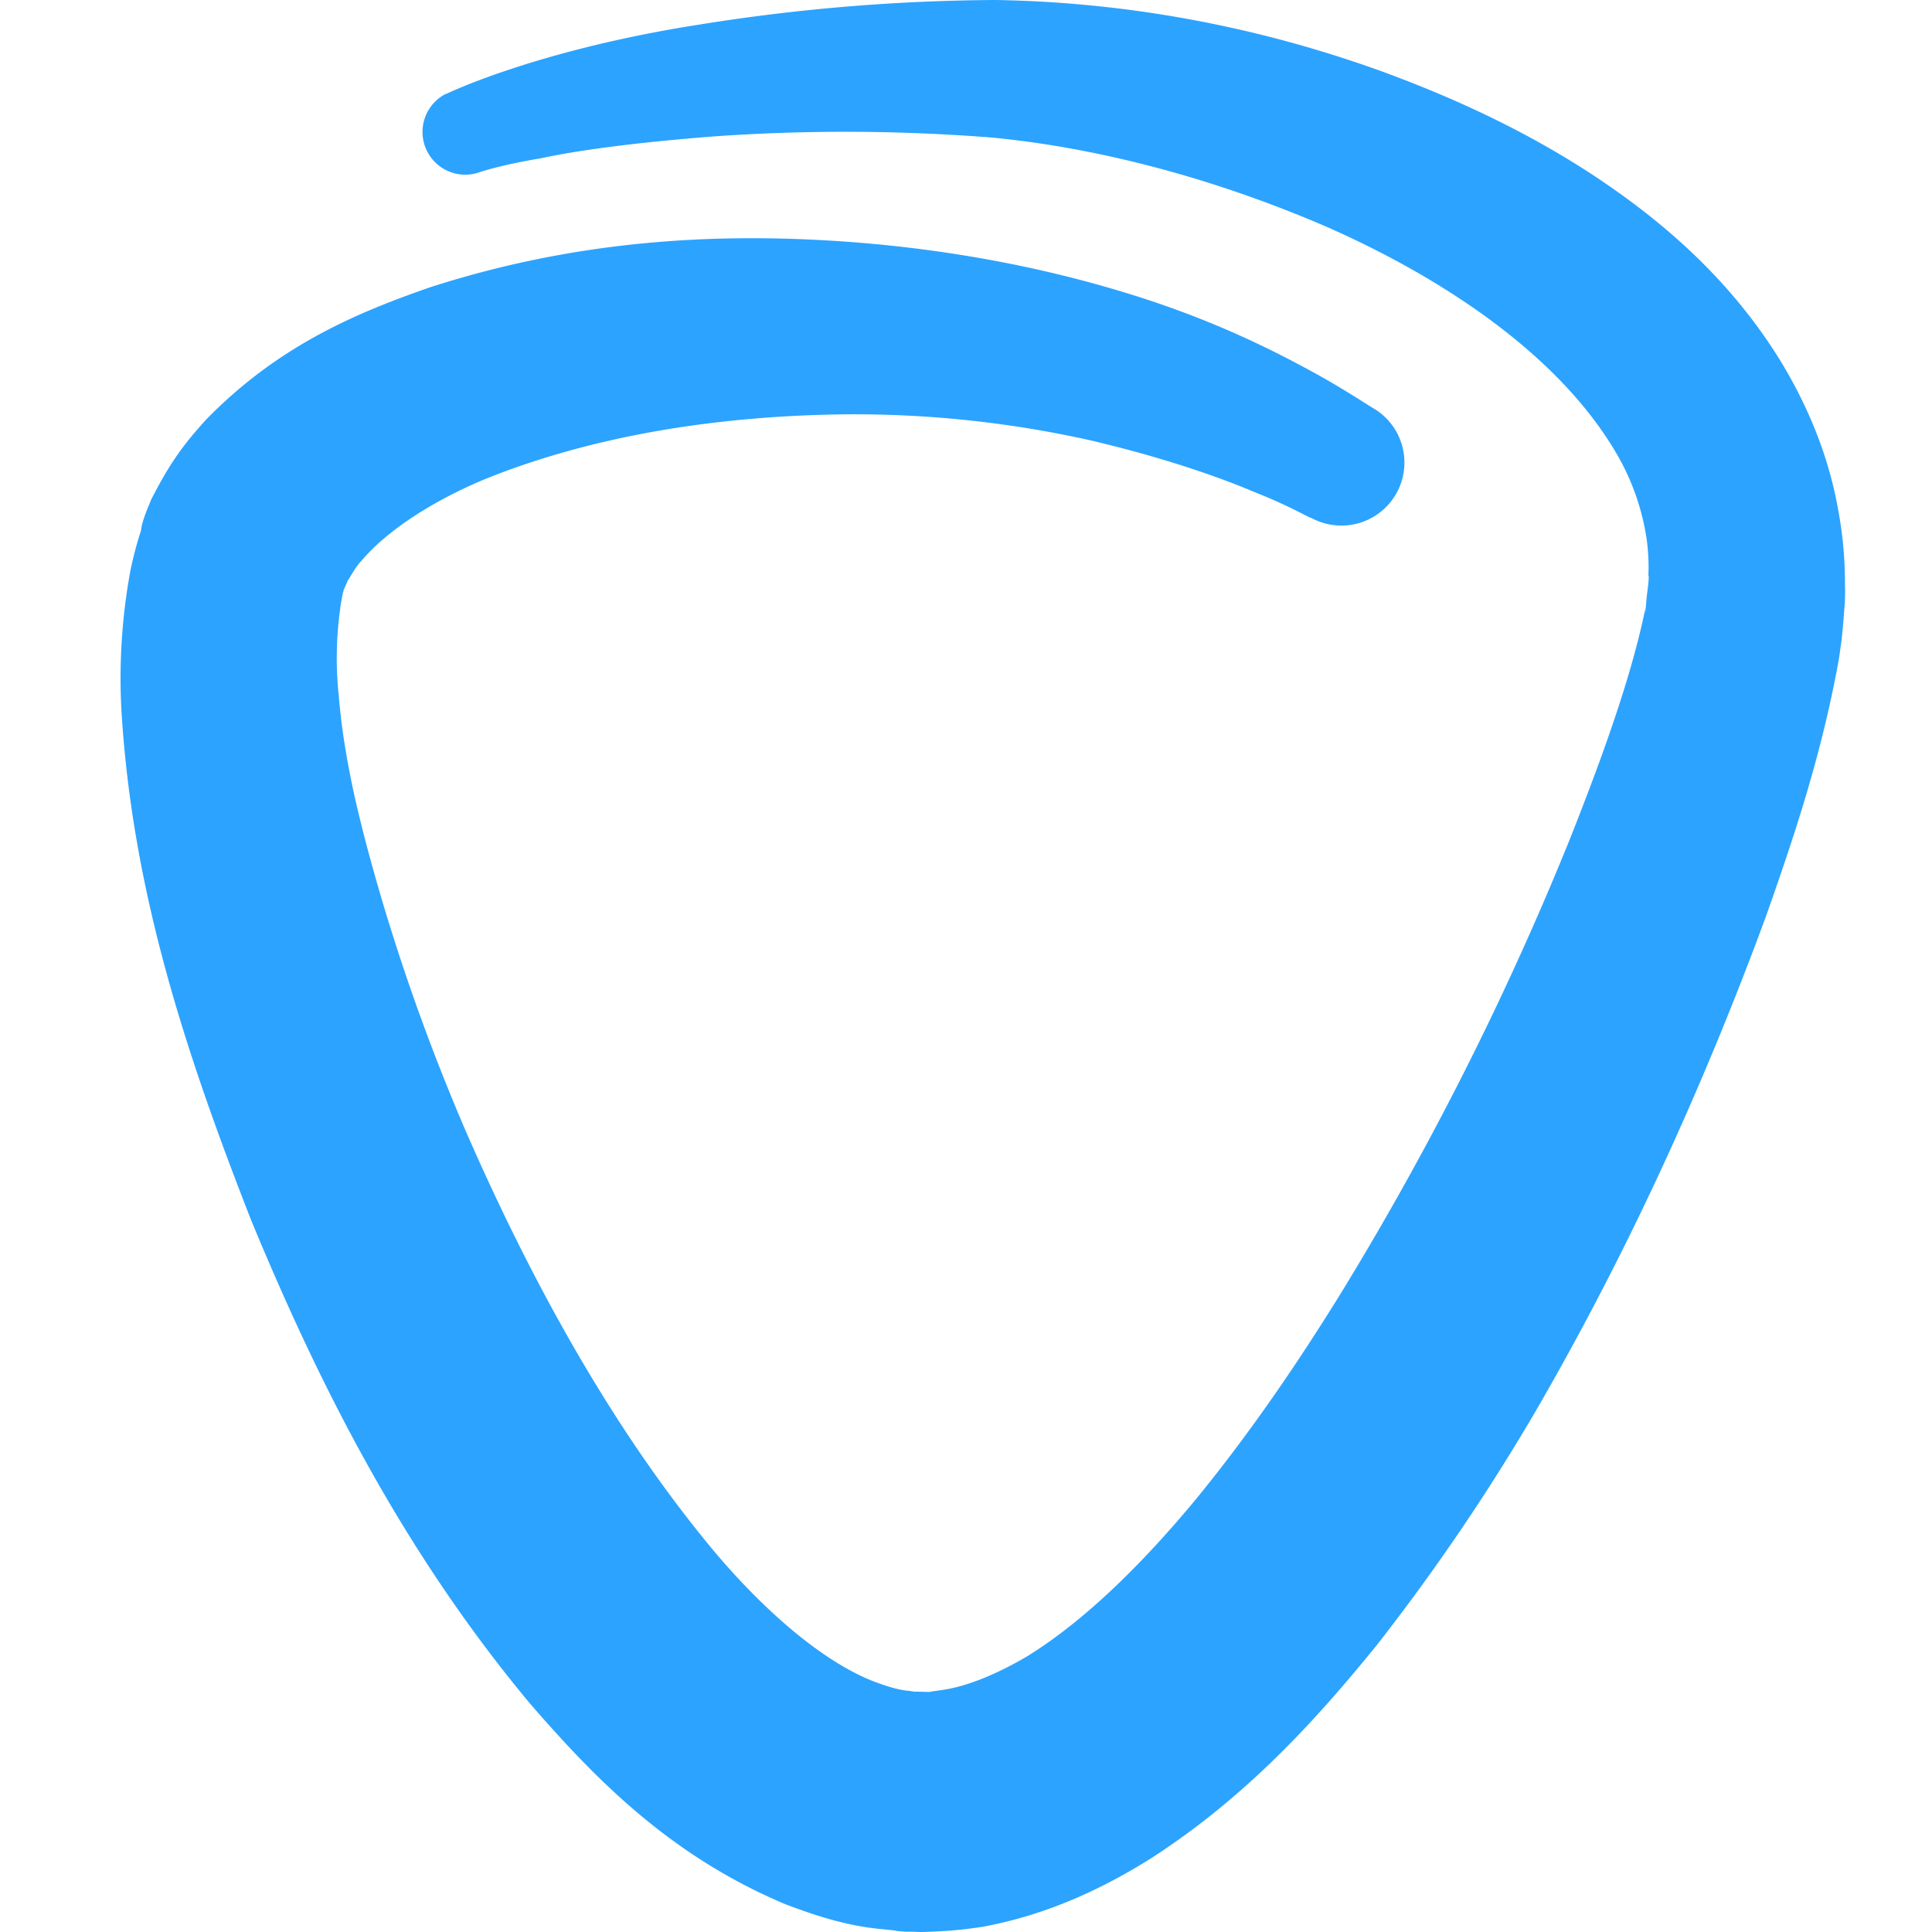 <svg xmlns="http://www.w3.org/2000/svg" width="32" height="32" fill="none"><path fill="#2CA3FF" d="M21.713 8.576c.01.022-.366-.204-.946-.43-.58-.247-1.505-.569-2.687-.848a17.895 17.895 0 0 0-4.385-.43c-1.687.043-3.632.29-5.46.988-.902.344-1.773.871-2.246 1.43-.107.107-.215.322-.225.322-.022.054-.076.172-.076.172 0 .022.011-.01-.01.043-.011.075-.033.161-.043.258a5.916 5.916 0 0 0-.022 1.462c.043.537.14 1.107.269 1.687.14.613.3 1.193.483 1.806a34.74 34.74 0 0 0 1.344 3.686c1.064 2.44 2.407 4.912 4.095 6.943.827.989 1.816 1.86 2.687 2.192.204.076.408.14.58.15l.064.012h.022-.054.075c.076 0 .237.01.237 0l.226-.033c.397-.064.87-.258 1.365-.548.977-.602 1.945-1.569 2.815-2.622.87-1.064 1.666-2.225 2.408-3.428a51.075 51.075 0 0 0 3.761-7.46c.495-1.246.968-2.536 1.215-3.632l.043-.193.01-.043c0-.022-.01.14 0 .053v-.032l.011-.129c.011-.15.054-.376.033-.43.01-.16 0-.408-.033-.623a3.964 3.964 0 0 0-.451-1.311c-.967-1.72-2.977-3.01-4.858-3.837-1.924-.828-3.837-1.311-5.535-1.473a30.98 30.98 0 0 0-4.568-.021c-1.268.097-2.257.226-2.901.365-.71.119-1.032.237-1.032.237a.708.708 0 0 1-.548-1.3l.032-.011s1.483-.72 4.17-1.14A31.874 31.874 0 0 1 16.49 0c1.956.032 4.148.365 6.427 1.193 1.139.42 2.3.946 3.439 1.687 1.128.742 2.267 1.698 3.127 3.085.42.688.763 1.472.935 2.332.086.43.14.85.14 1.365.01.28-.01.387-.021.57l-.011.129-.022.225-.043.312c-.28 1.558-.72 2.891-1.214 4.288-1.01 2.74-2.246 5.481-3.794 8.157a34.845 34.845 0 0 1-2.655 3.913c-1.02 1.257-2.16 2.504-3.718 3.514-.785.494-1.698.935-2.784 1.14a6.784 6.784 0 0 1-.892.085c-.193.011-.215 0-.333 0h-.075l-.13-.01-.053-.011-.215-.022c-.58-.054-1.096-.226-1.58-.408-1.924-.806-3.16-2.085-4.234-3.321-2.107-2.526-3.493-5.277-4.622-8.007-1.085-2.773-1.967-5.438-2.15-8.437a9.822 9.822 0 0 1 .151-2.343c.043-.204.097-.419.172-.645.01-.118.075-.29.13-.419.053-.14.074-.16.117-.247.29-.548.527-.838.828-1.171C4.614 5.718 5.914 5.18 7.118 4.76c2.429-.784 4.675-.892 6.642-.774 1.956.119 3.632.473 4.976.892 1.354.42 2.332.914 3.02 1.29.354.194.57.333.73.43.151.097.237.15.237.15a1.043 1.043 0 1 1-1.01 1.827Z"/></svg>